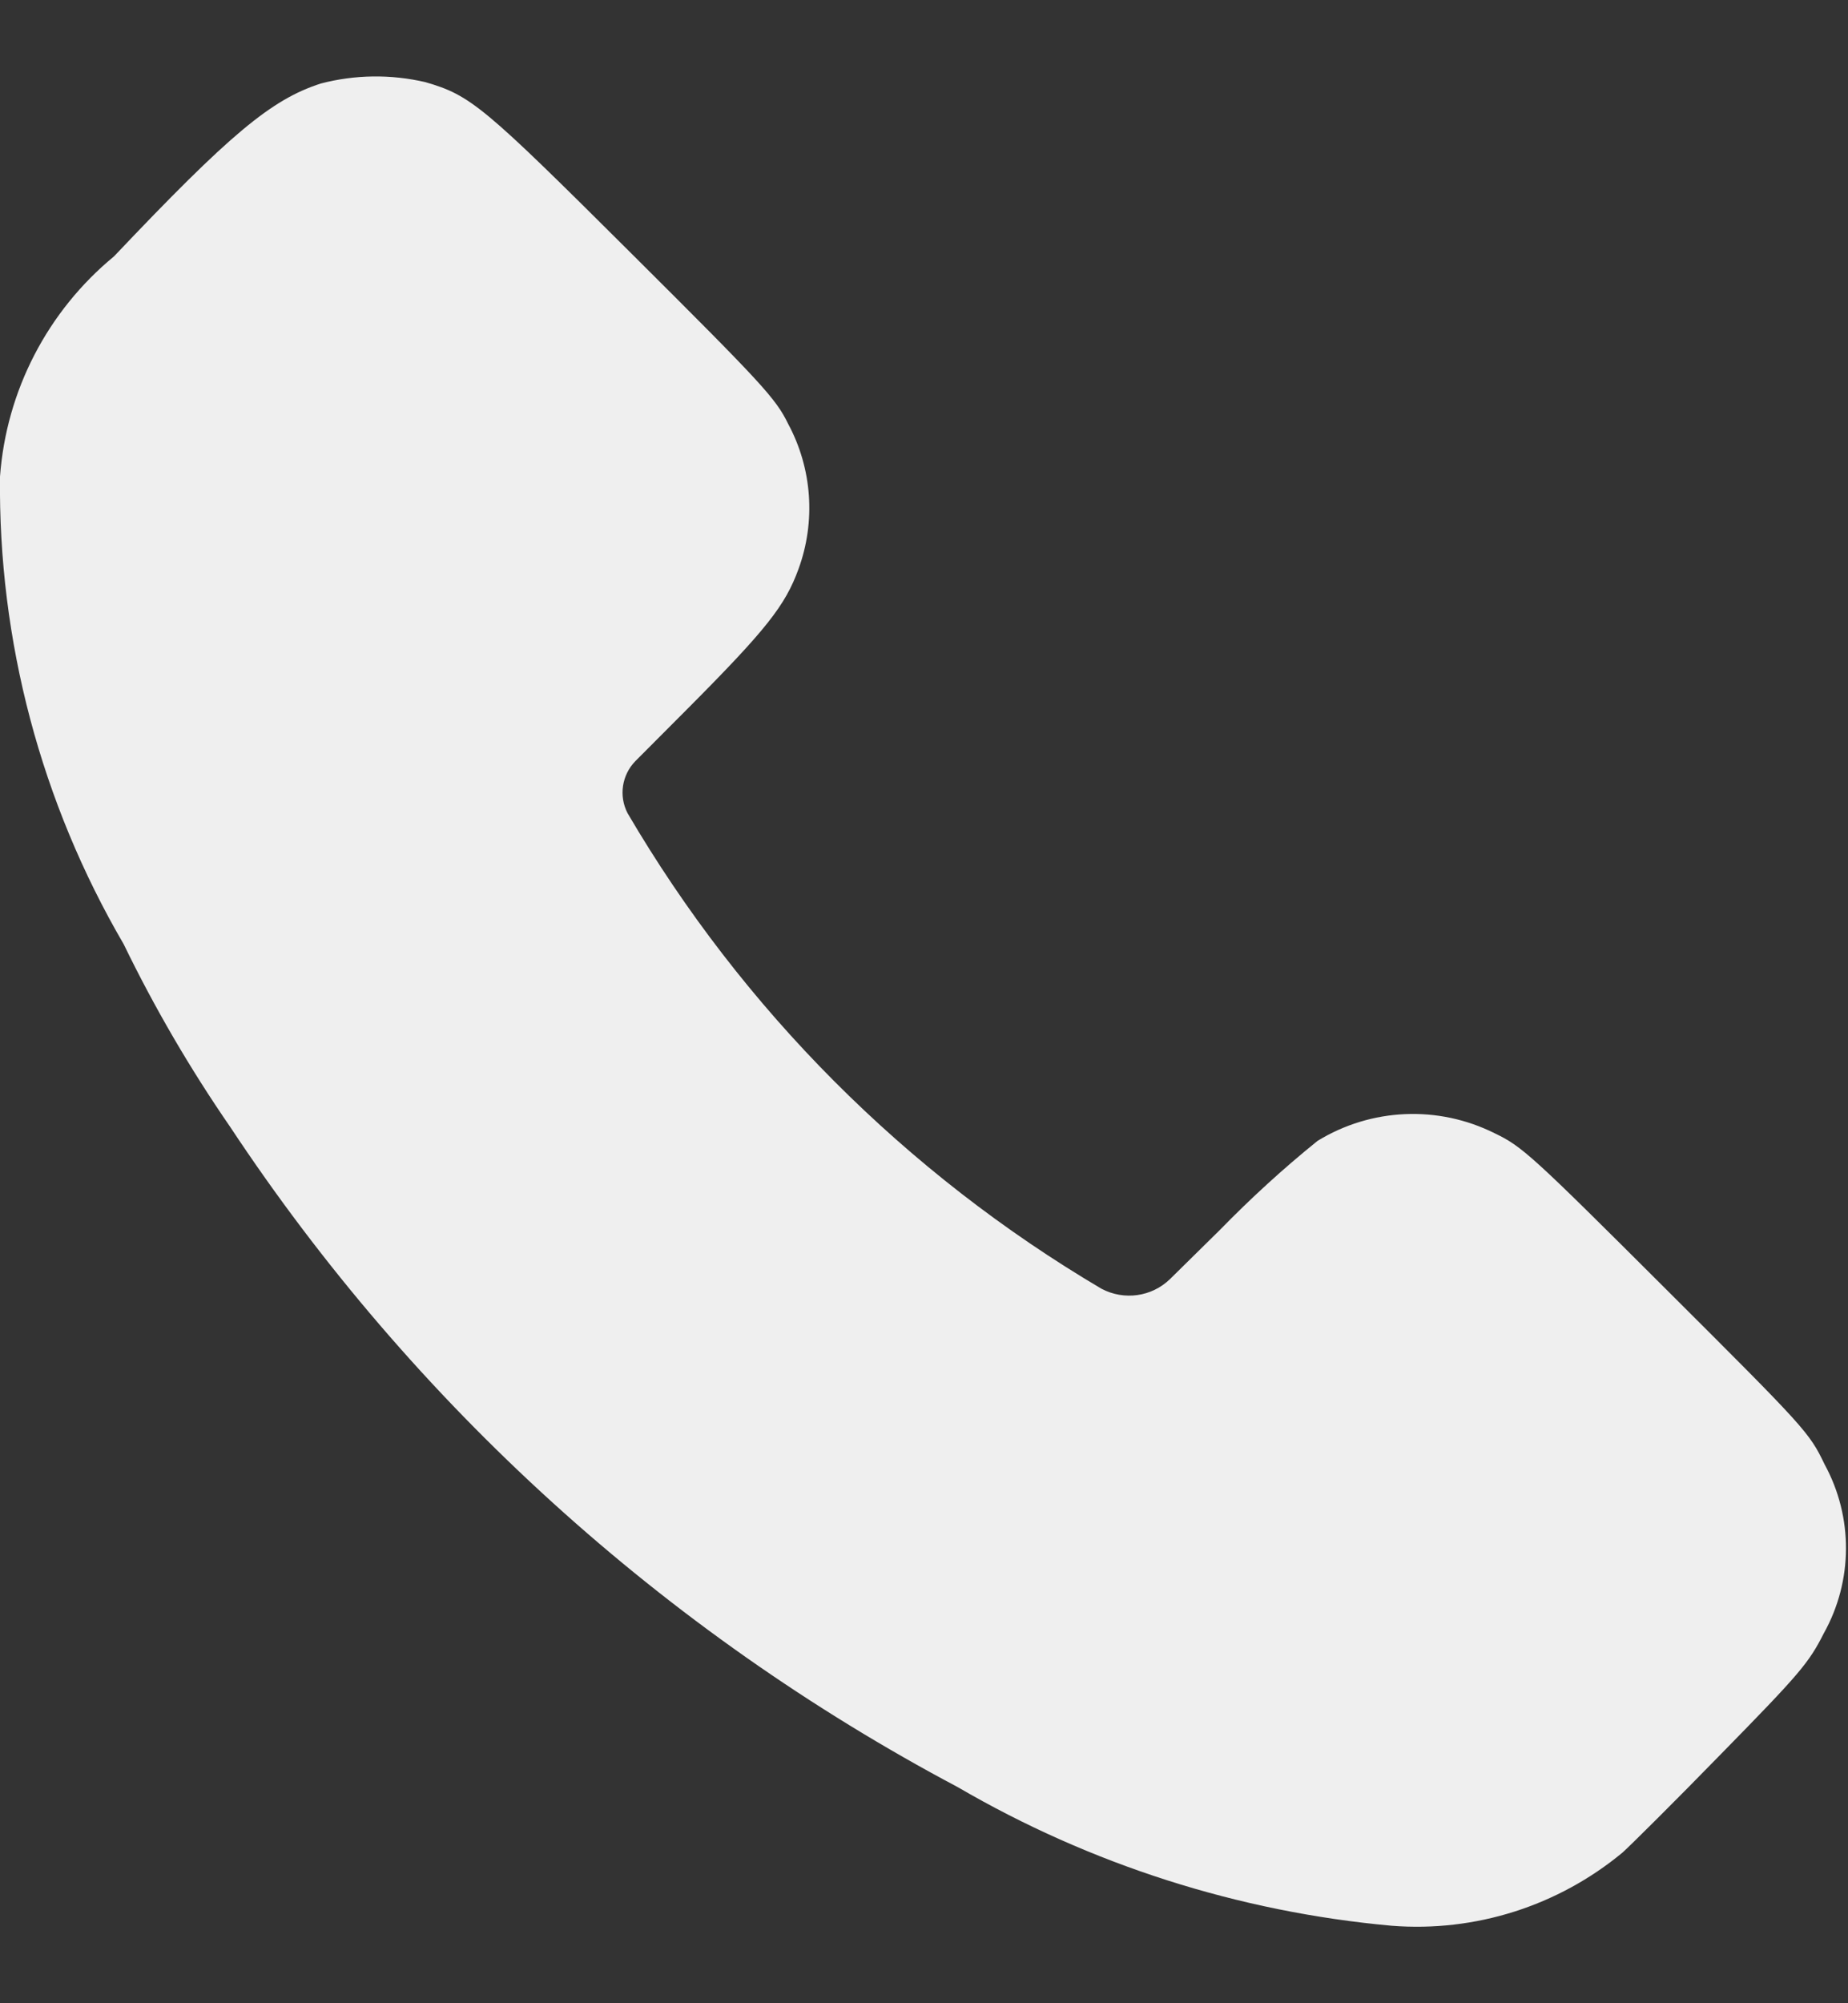 <?xml version="1.0" encoding="UTF-8"?> <svg xmlns="http://www.w3.org/2000/svg" width="12" height="13" viewBox="0 0 12 13" fill="none"><rect x="0" y="0" width="12" height="13" fill="#333333" stroke="none"/> <path fill-rule="evenodd" clip-rule="evenodd" d="M0.74 1.664C1.494 0.869 1.761 0.646 2.083 0.542C2.305 0.484 2.538 0.481 2.762 0.533C3.057 0.619 3.135 0.684 4.102 1.647C4.952 2.493 5.037 2.585 5.118 2.751C5.274 3.041 5.298 3.384 5.185 3.693C5.099 3.929 4.977 4.085 4.462 4.602L4.126 4.939C4.038 5.029 4.017 5.165 4.075 5.277C4.821 6.55 5.881 7.613 7.152 8.363C7.299 8.441 7.479 8.416 7.598 8.3L7.921 7.982C8.121 7.777 8.332 7.584 8.555 7.404C8.904 7.19 9.338 7.171 9.705 7.354C9.884 7.44 9.943 7.493 10.819 8.367C11.723 9.268 11.749 9.296 11.848 9.503C12.035 9.845 12.033 10.259 11.843 10.599C11.746 10.791 11.687 10.861 11.178 11.38C10.872 11.694 10.583 11.98 10.536 12.022C10.117 12.369 9.579 12.54 9.036 12.497C8.043 12.407 7.082 12.1 6.22 11.598C4.311 10.586 2.686 9.113 1.494 7.312C1.234 6.935 1.003 6.539 0.803 6.127C0.266 5.207 -0.012 4.158 0 3.093C0.041 2.535 0.309 2.019 0.74 1.664Z" fill="#EFEFEF"></path> </svg> 